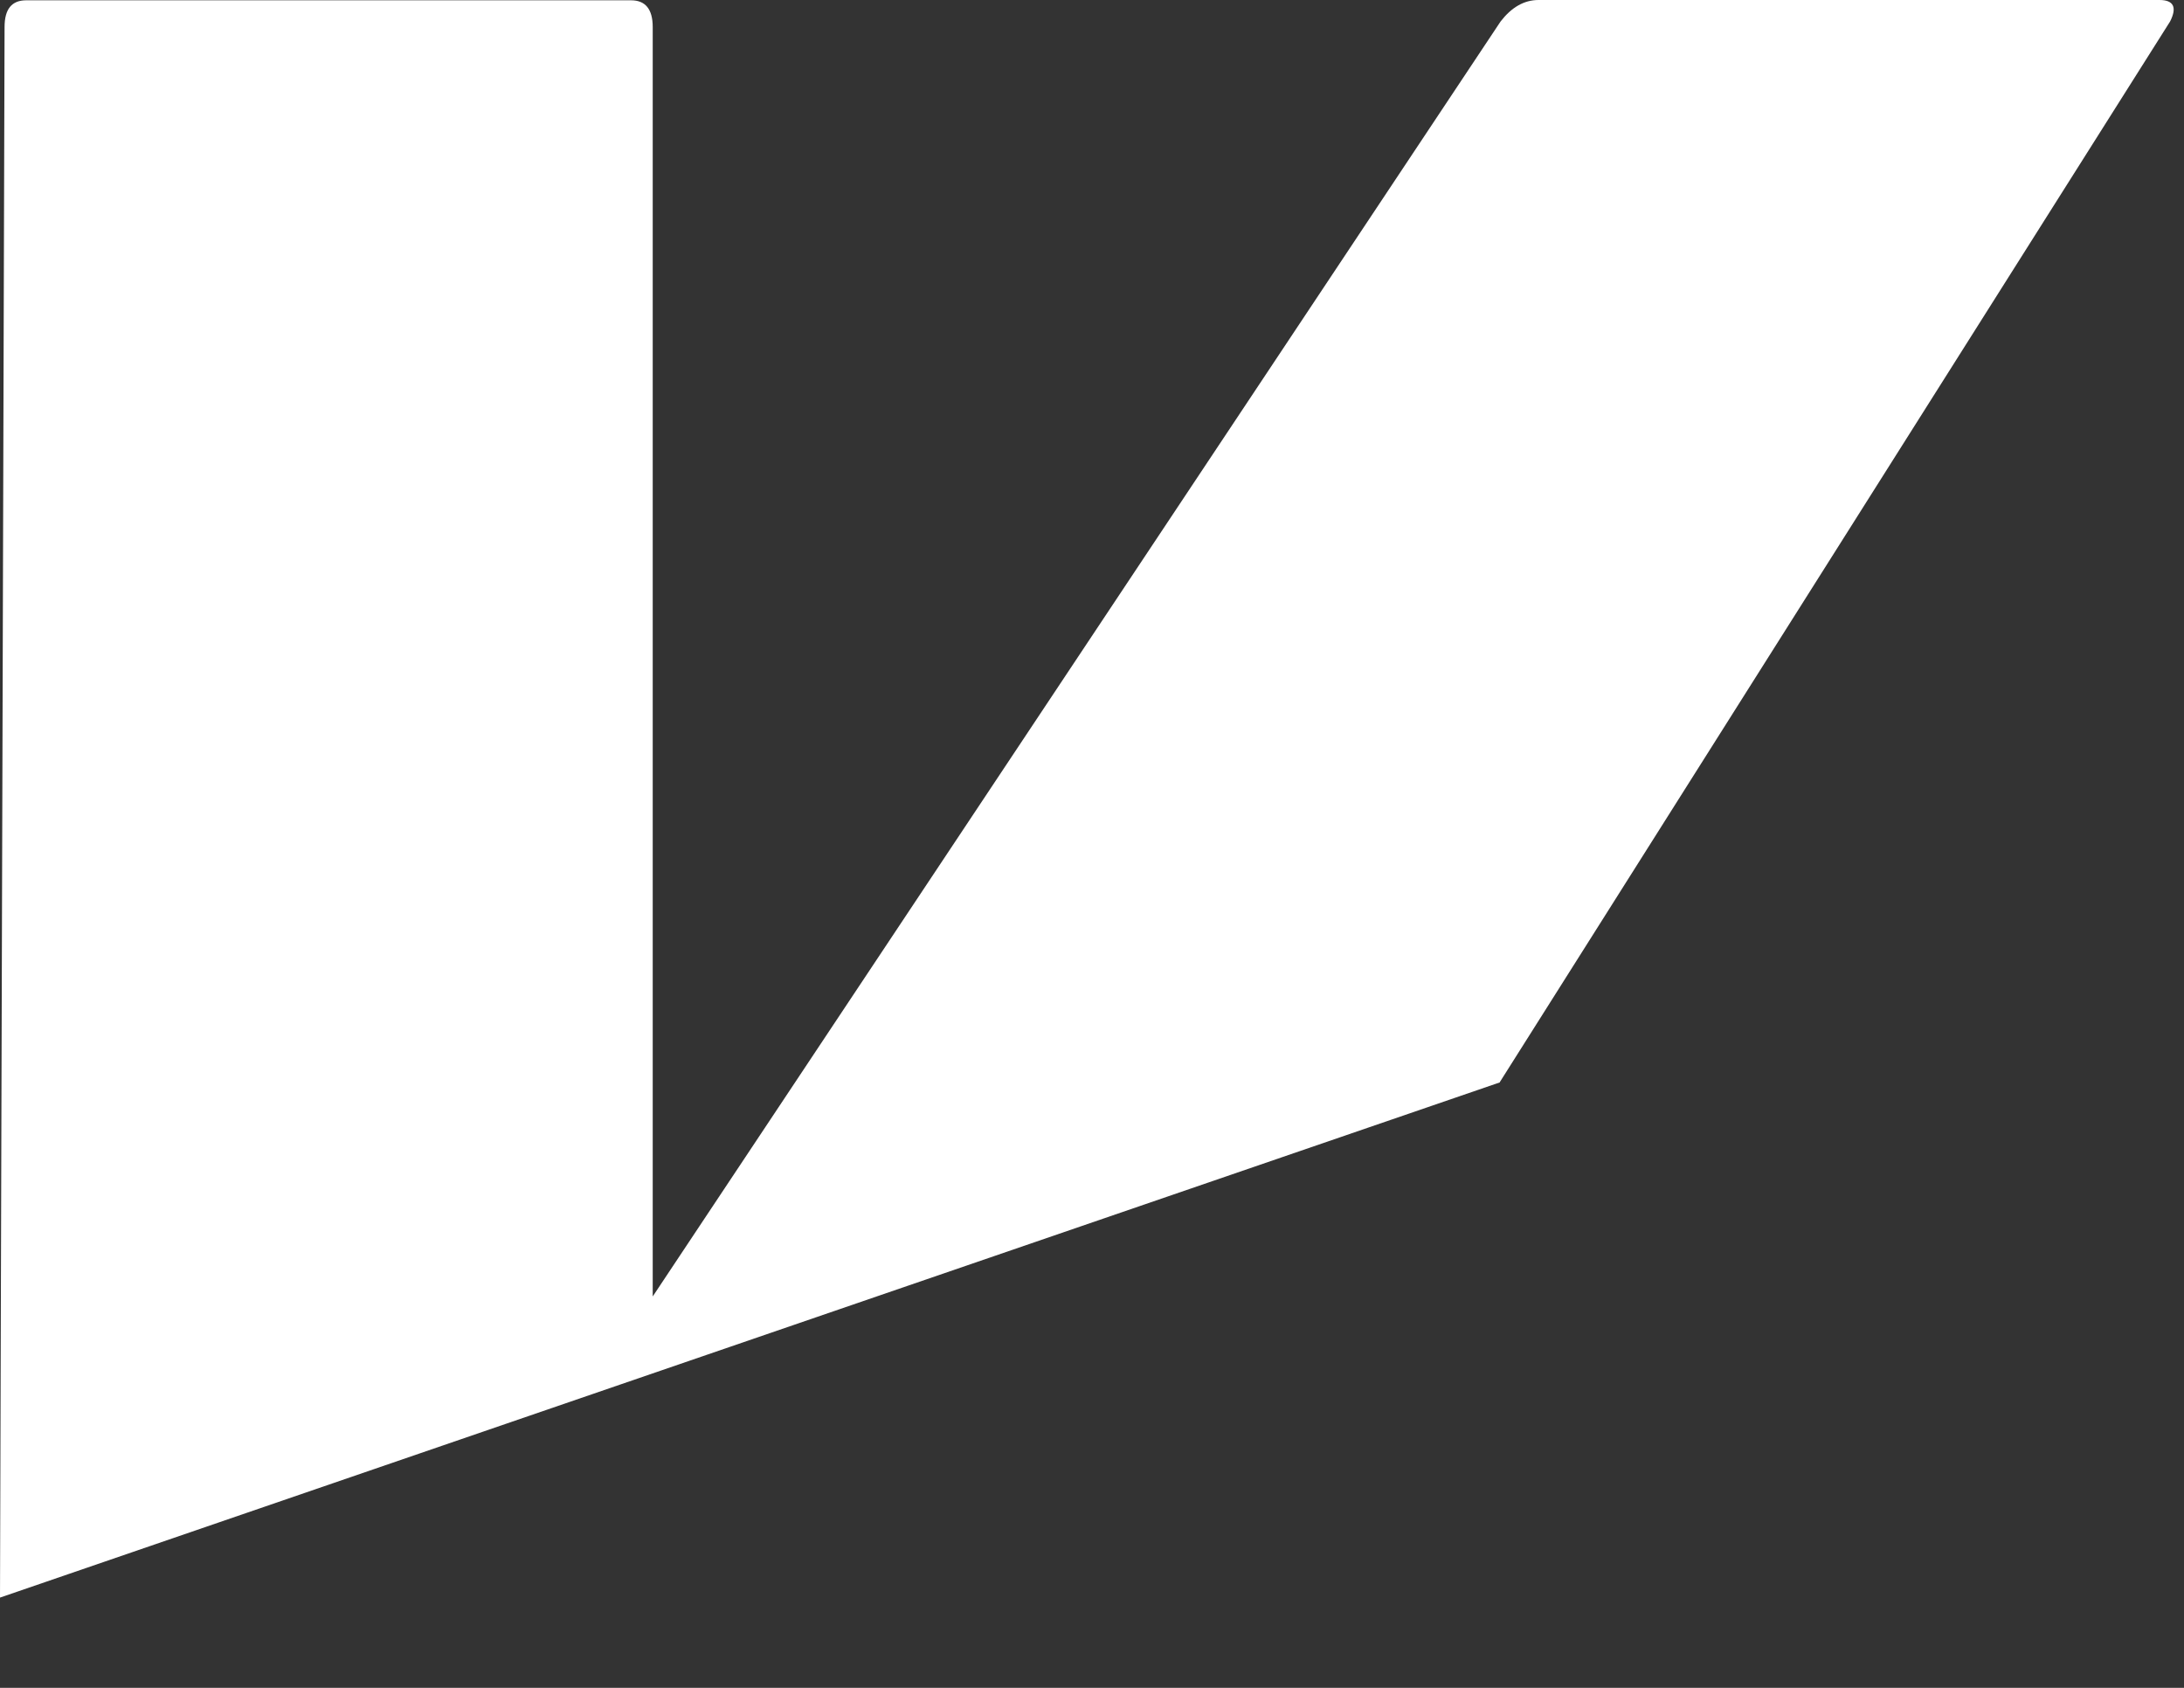 <?xml version="1.0" encoding="utf-8"?>
<svg xmlns="http://www.w3.org/2000/svg" fill="none" height="100%" overflow="visible" preserveAspectRatio="none" style="display: block;" viewBox="0 0 22 17" width="100%">
<rect x="0" y="0" width="22" height="17" fill="#333333" stroke="none"/>
<path d="M15.108 10.899L21.86 0.216C21.932 0.074 21.896 0 21.753 0H15.498C15.352 0 15.226 0.074 15.116 0.216L6.575 13.058V0.272C6.575 0.092 6.501 0.003 6.357 0.003H0.264C0.118 0.003 0.046 0.092 0.046 0.272L0 16.091L15.108 10.902V10.899Z" fill="white" id="Vector"/>
</svg>